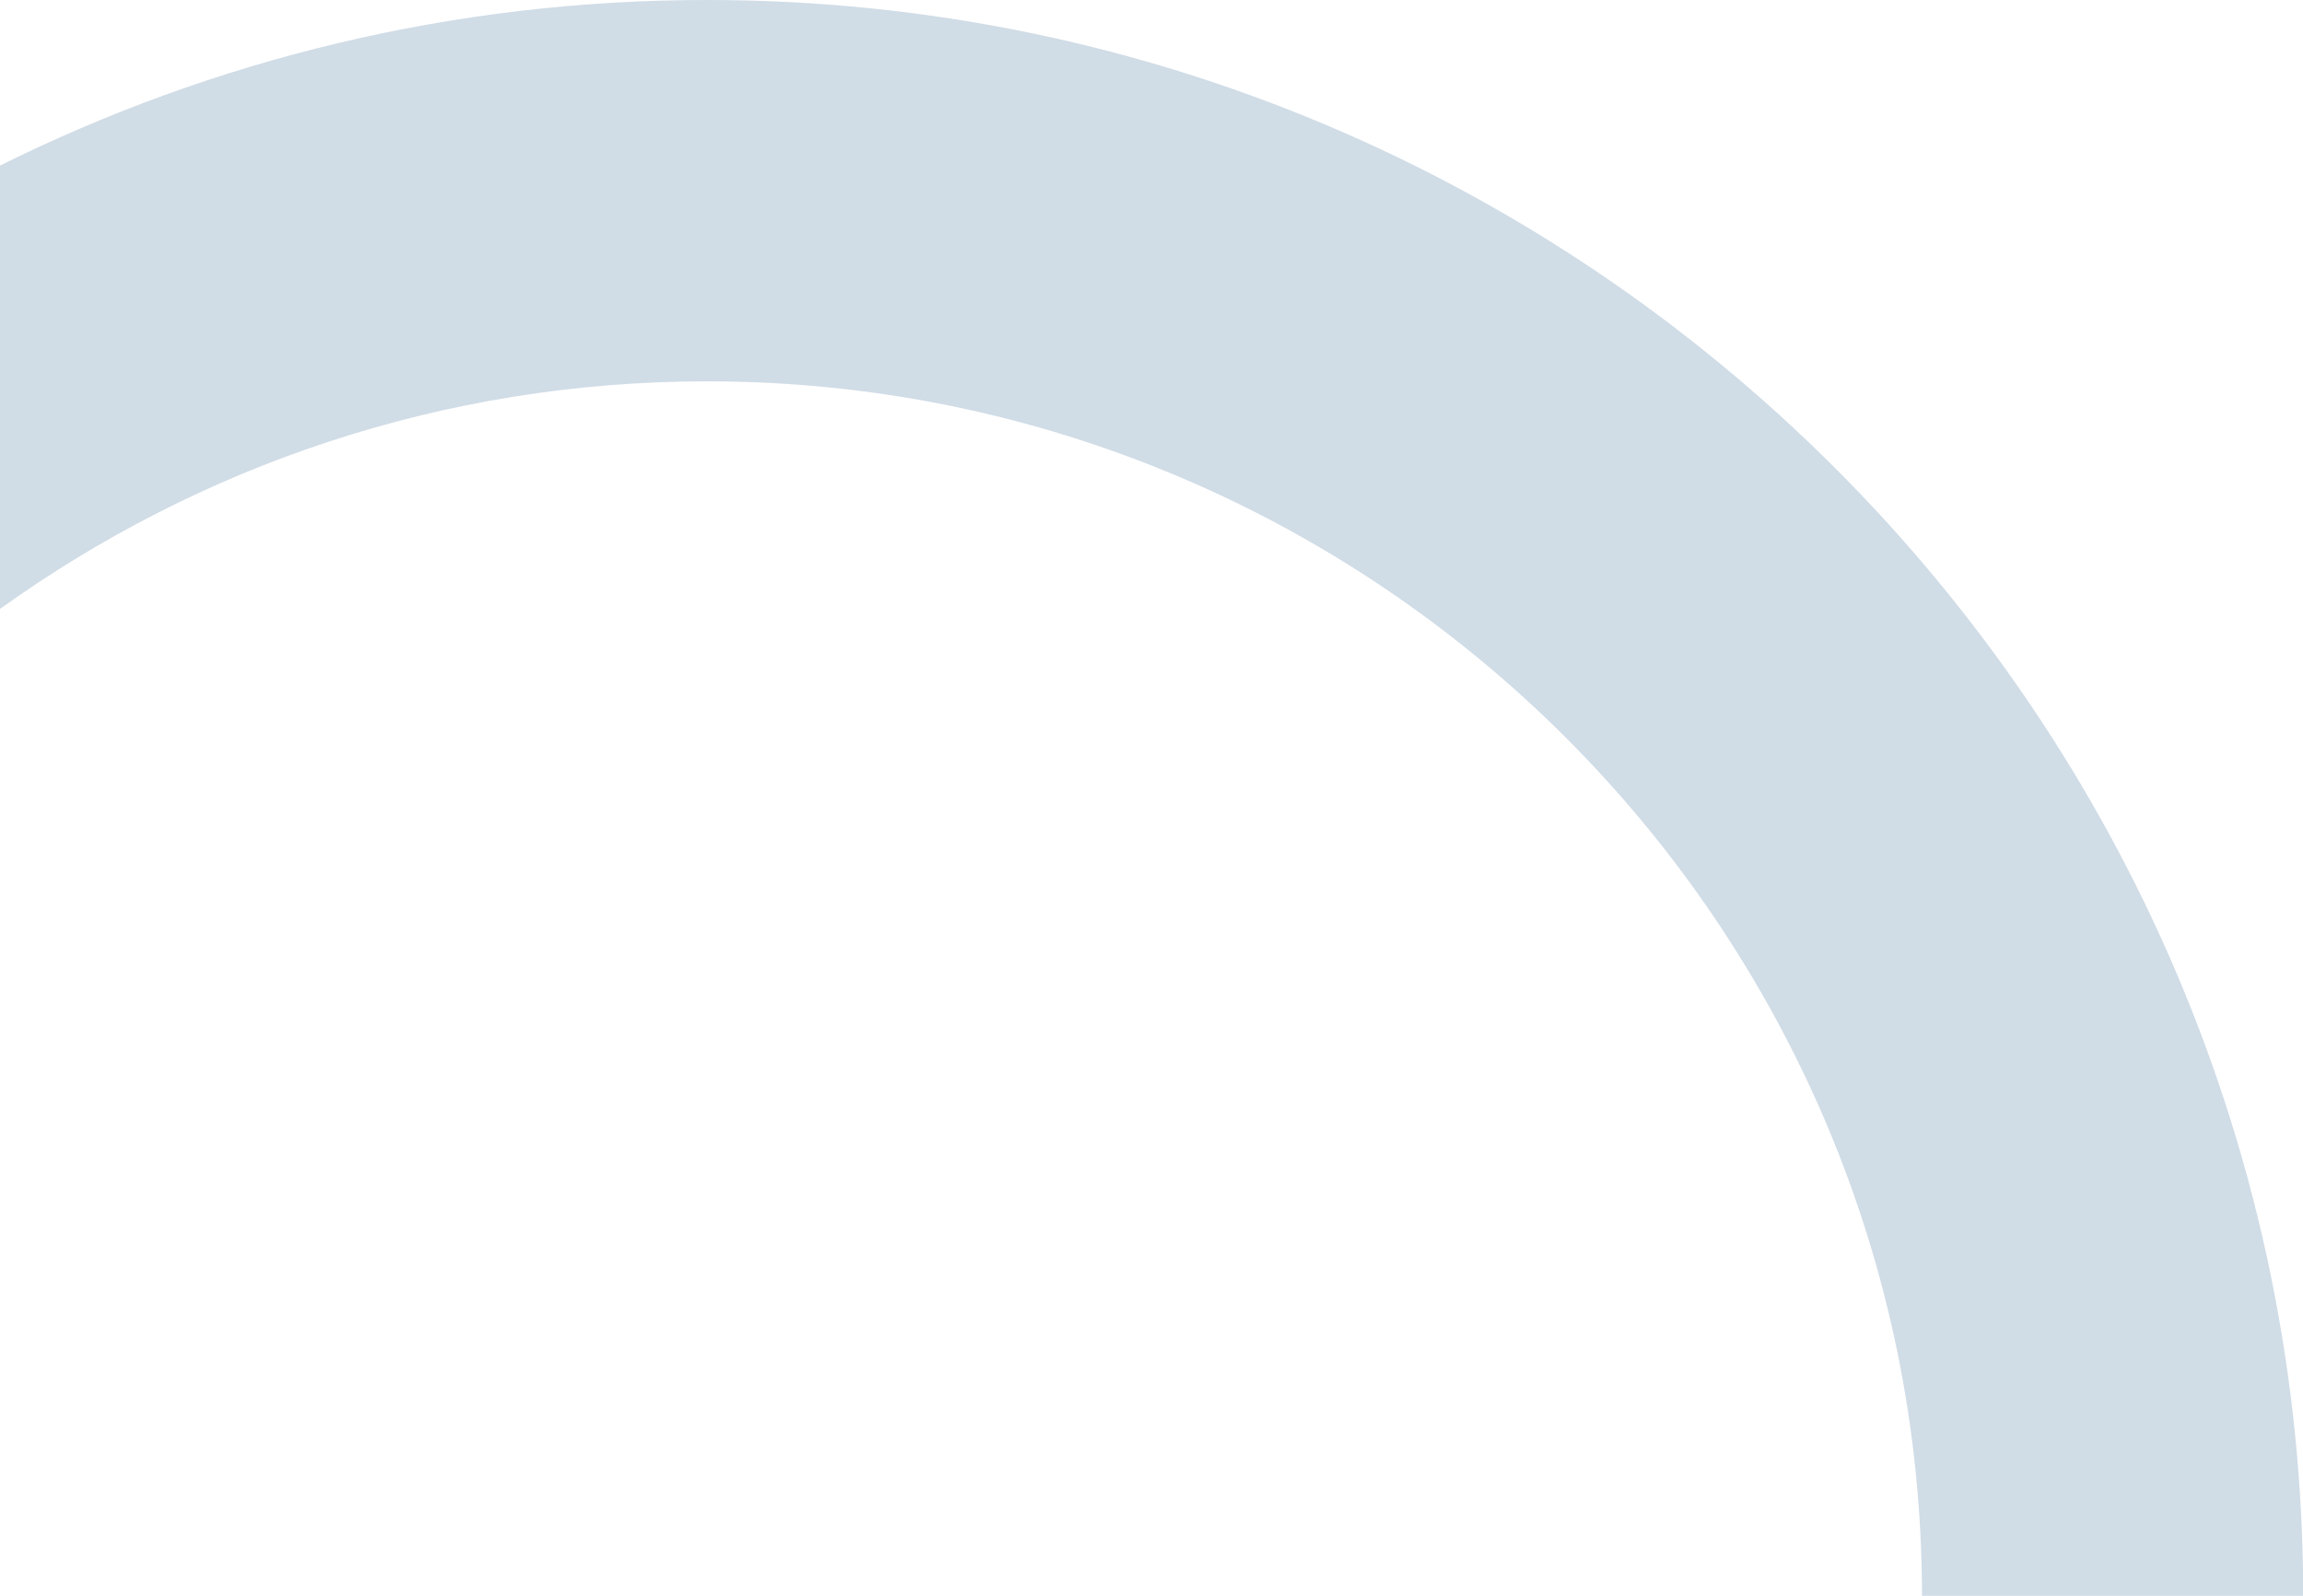 <?xml version="1.0" encoding="UTF-8"?> <svg xmlns="http://www.w3.org/2000/svg" id="_Слой_2" data-name="Слой 2" viewBox="0 0 108.74 75.37"><defs><style> .cls-1 { fill: #5881a6; opacity: .28; stroke-width: 0px; } </style></defs><g id="OBJECTS"><path class="cls-1" d="M33.38,0C21.4,0,10.07,2.82,0,7.82v20.94c9.41-6.76,20.93-10.75,33.38-10.75,31.63,0,57.37,25.73,57.37,57.37h18C108.74,33.81,74.93,0,33.38,0Z"></path></g></svg> 